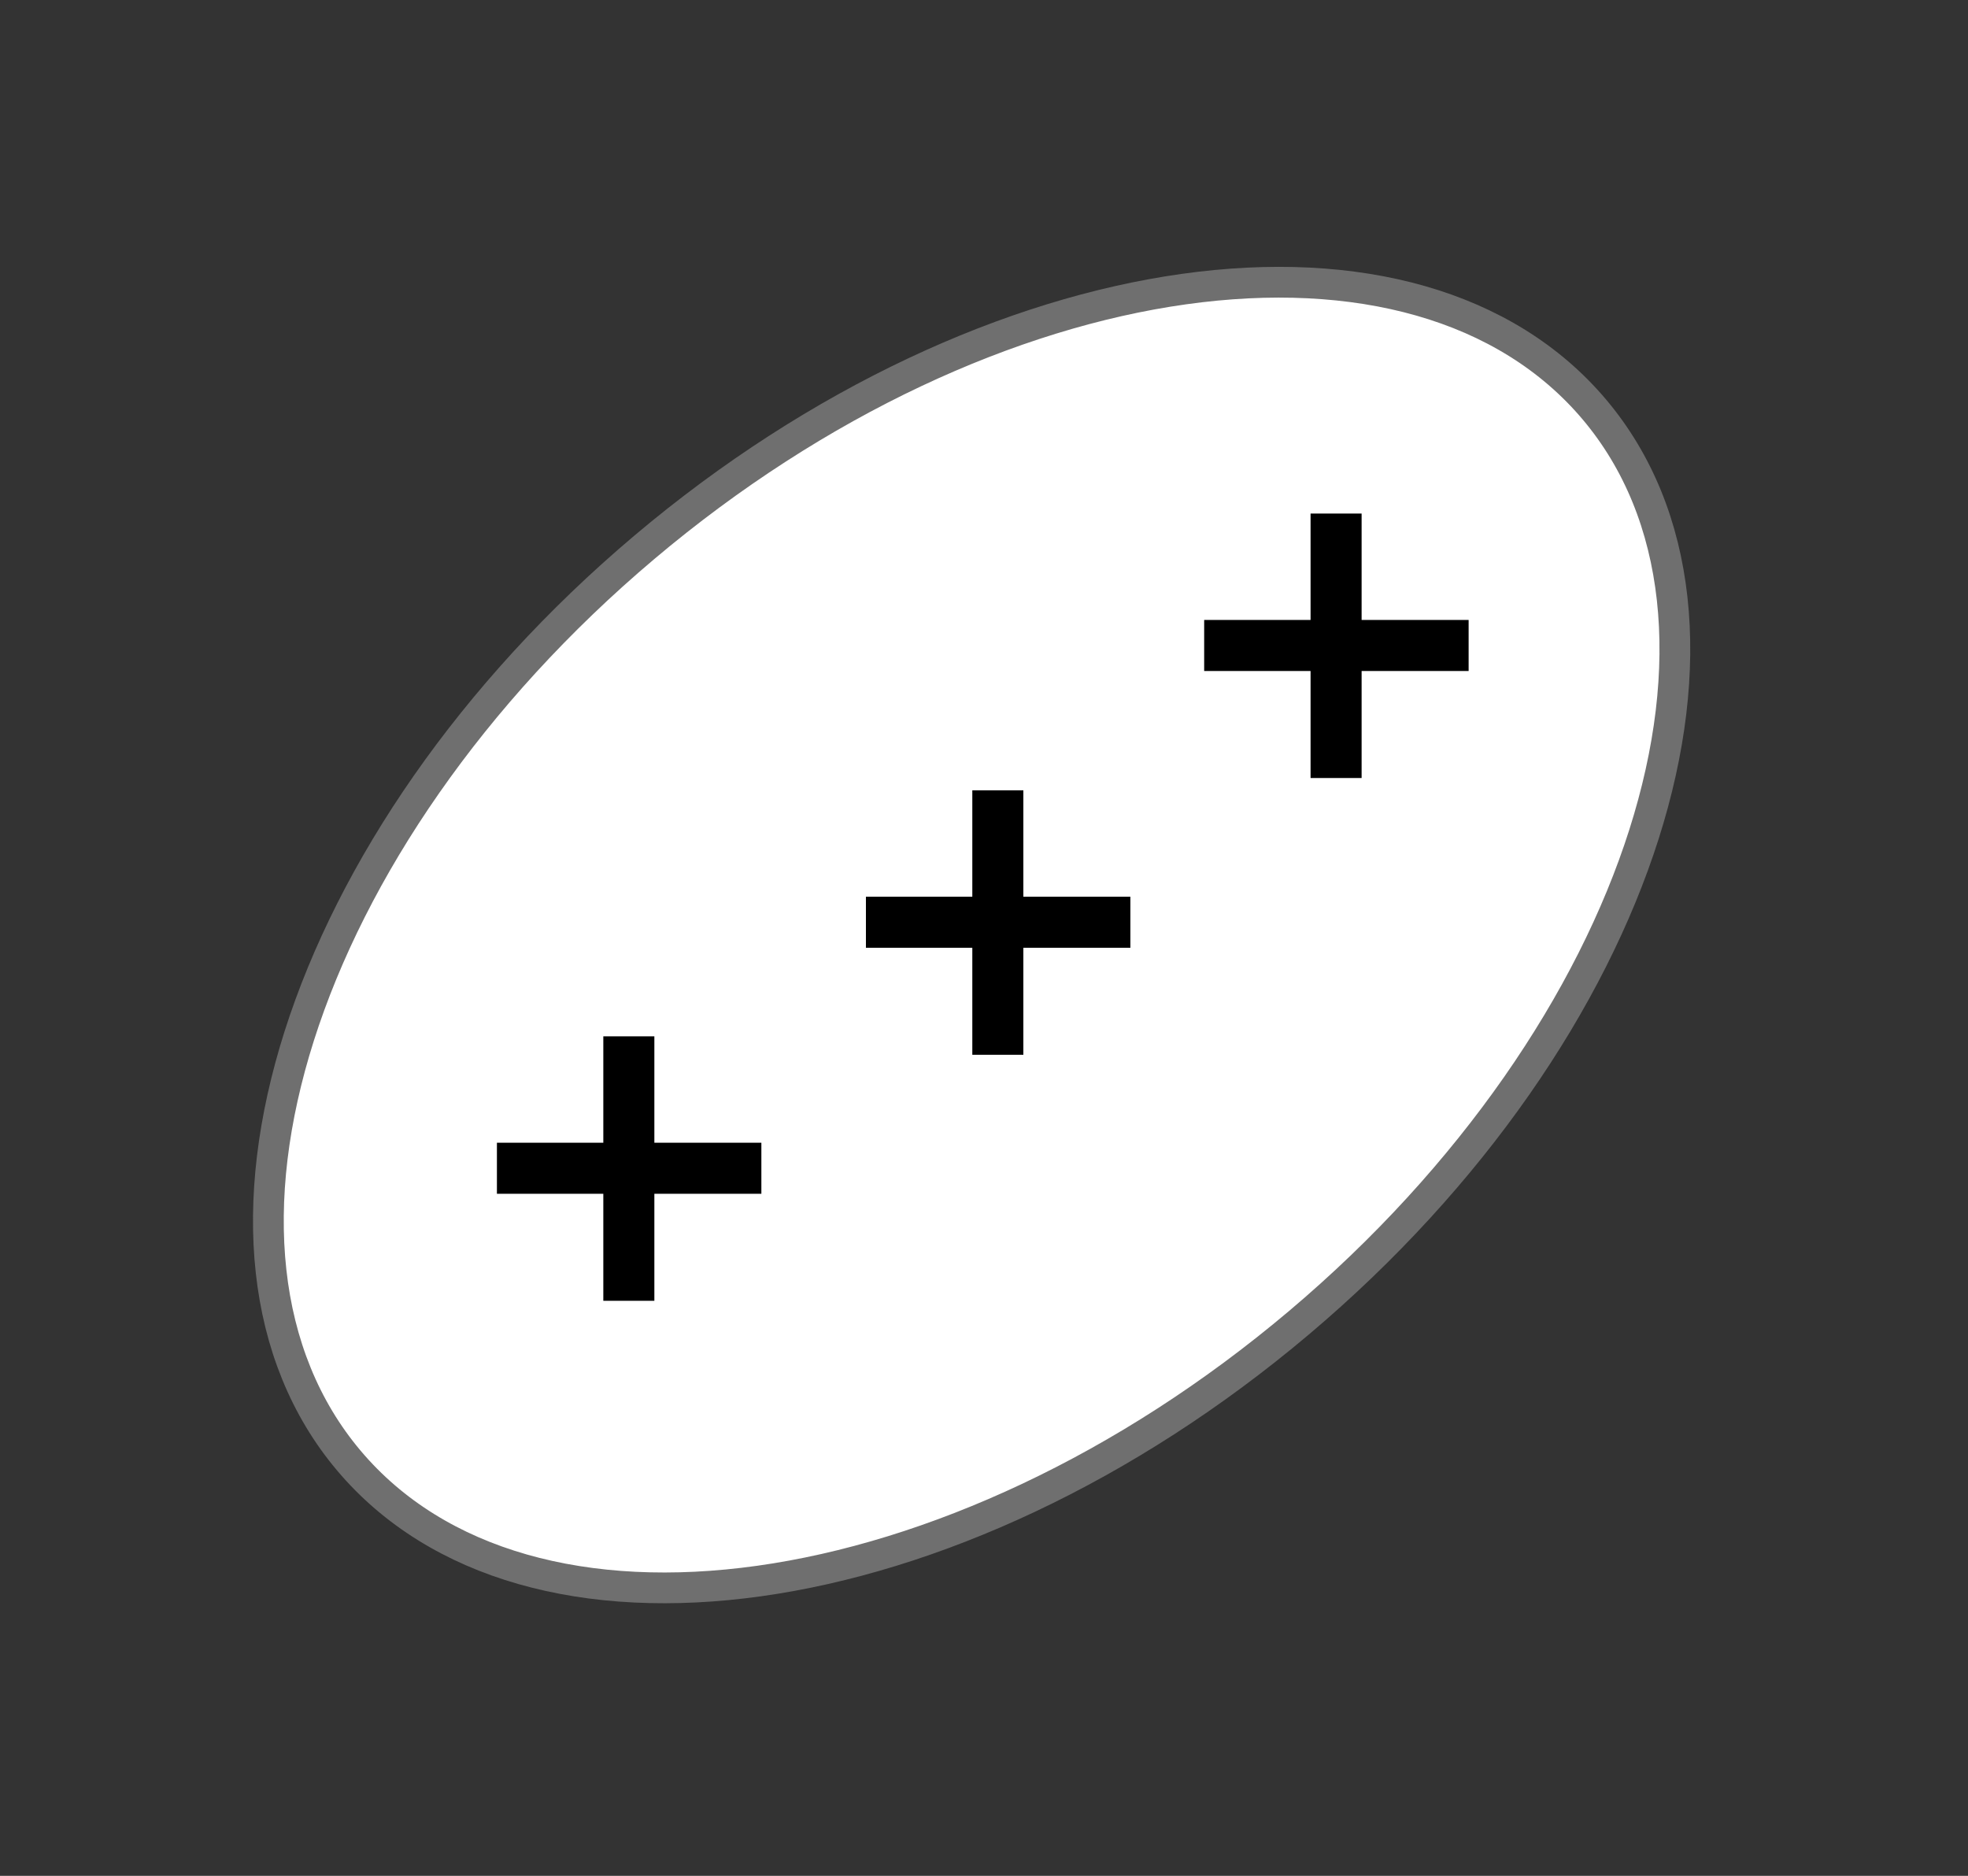 <?xml version="1.0" encoding="UTF-8"?> <svg xmlns="http://www.w3.org/2000/svg" width="64" height="61" viewBox="0 0 64 61" fill="none"><rect x="0" y="0" width="64" height="61" fill="#333333" stroke="none"/> <path d="M42.241 43.015C36.604 47.773 30.304 50.626 24.693 51.412C19.075 52.199 14.226 50.91 11.348 47.5C8.47 44.091 8.012 39.095 9.731 33.688C11.448 28.288 15.318 22.556 20.954 17.798C26.591 13.04 32.891 10.187 38.502 9.401C44.121 8.614 48.969 9.904 51.847 13.313C54.725 16.722 55.183 21.719 53.464 27.126C51.748 32.525 47.877 38.257 42.241 43.015Z" fill="white" stroke="#6F6F6F"></path> <path d="M21.28 37.16H24.76V38.82H21.28V42.3H19.62V38.82H16.16V37.16H19.62V33.7H21.28V37.16Z" fill="black"></path> <path d="M33.28 29.16H36.76V30.82H33.28V34.3H31.62V30.82H28.16V29.16H31.62V25.7H33.28V29.16Z" fill="black"></path> <path d="M44.28 20.16H47.76V21.82H44.28V25.3H42.62V21.82H39.16V20.16H42.62V16.7H44.28V20.16Z" fill="black"></path> </svg> 